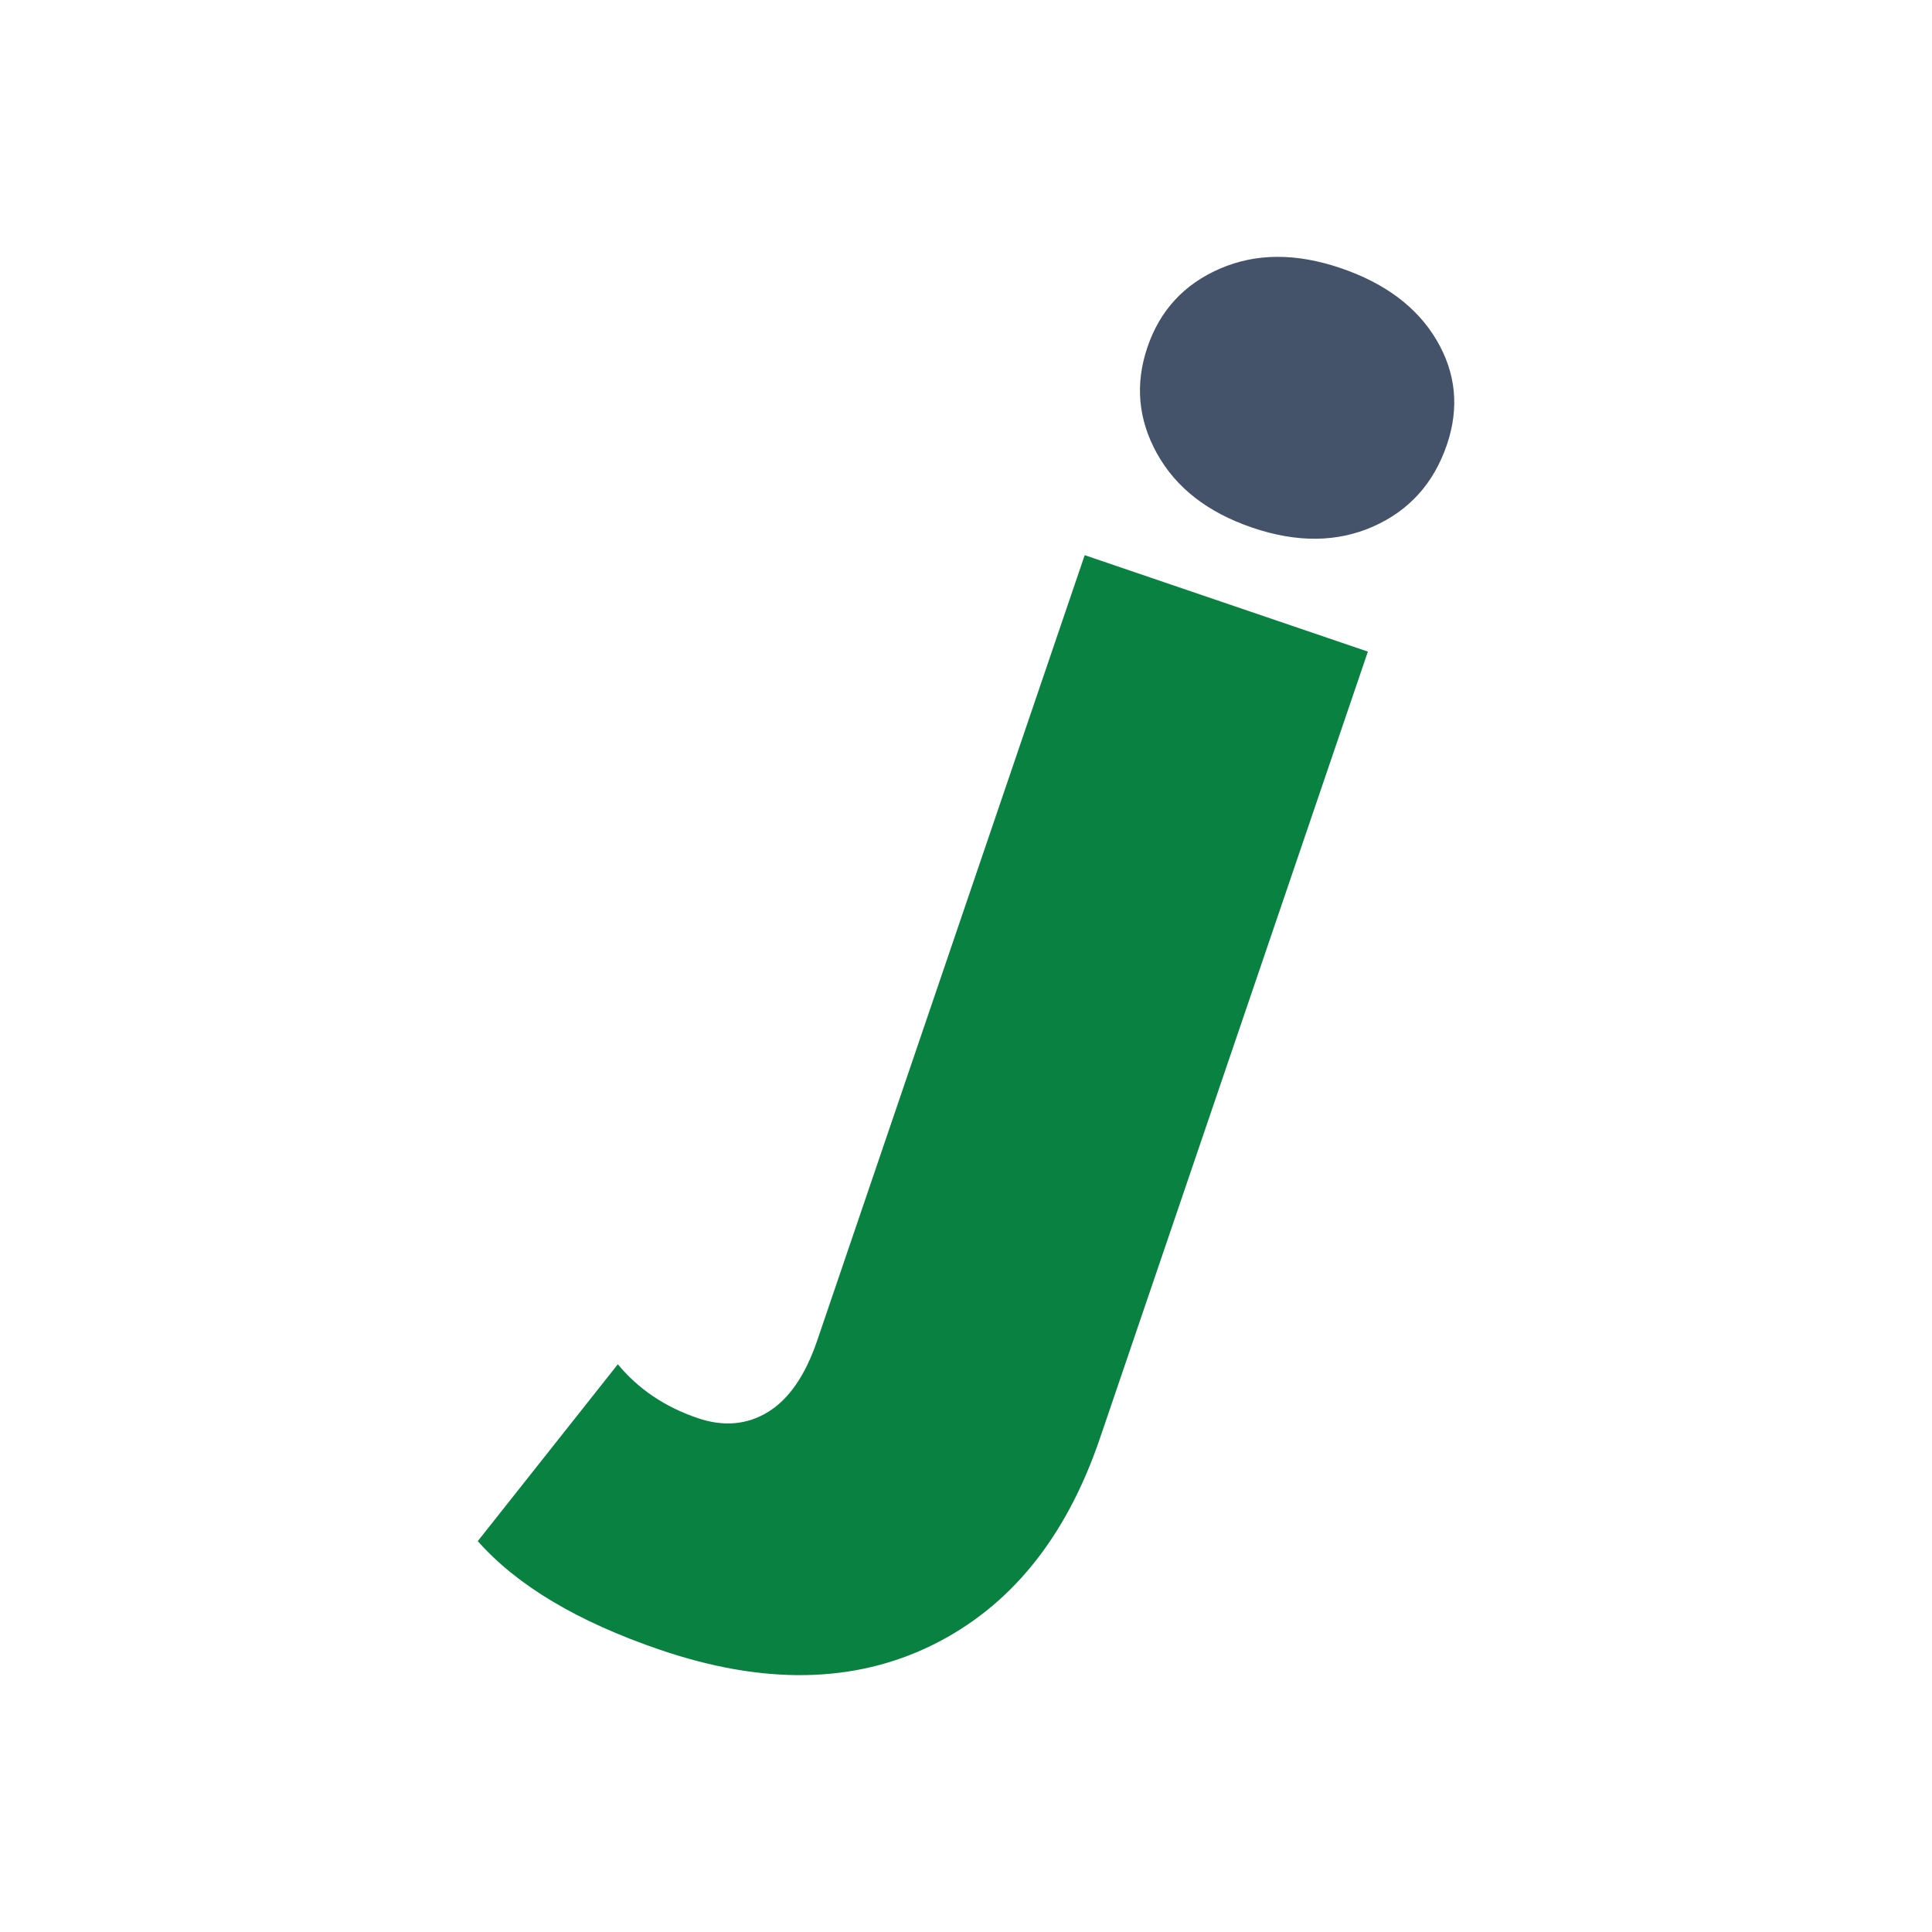 <?xml version="1.0" encoding="UTF-8"?><svg id="Layer_1" xmlns="http://www.w3.org/2000/svg" viewBox="0 0 100 100"><defs><style>.cls-1{fill:#44536a;}.cls-2{fill:#088141;}</style></defs><path class="cls-2" d="M24.729,79.769l7.25-9.154c1.057,1.279,2.433,2.207,4.13,2.785,1.337,.455,2.55,.351,3.638-.312,1.085-.662,1.936-1.895,2.549-3.695l13.848-40.657,14.657,4.992-13.874,40.734c-1.752,5.144-4.643,8.708-8.677,10.69-4.035,1.985-8.725,2.067-14.074,.245-4.268-1.454-7.416-3.331-9.446-5.628Z"/><path class="cls-1" d="M59.888,23.48c-.981-1.769-1.145-3.607-.496-5.513,.649-1.906,1.901-3.261,3.758-4.064,1.857-.803,3.939-.811,6.245-.026,2.304,.785,3.96,2.03,4.965,3.731,1.002,1.704,1.179,3.508,.53,5.414-.68,1.996-1.952,3.405-3.815,4.231-1.864,.824-3.951,.843-6.256,.058-2.306-.785-3.949-2.063-4.93-3.832Z"/></svg>